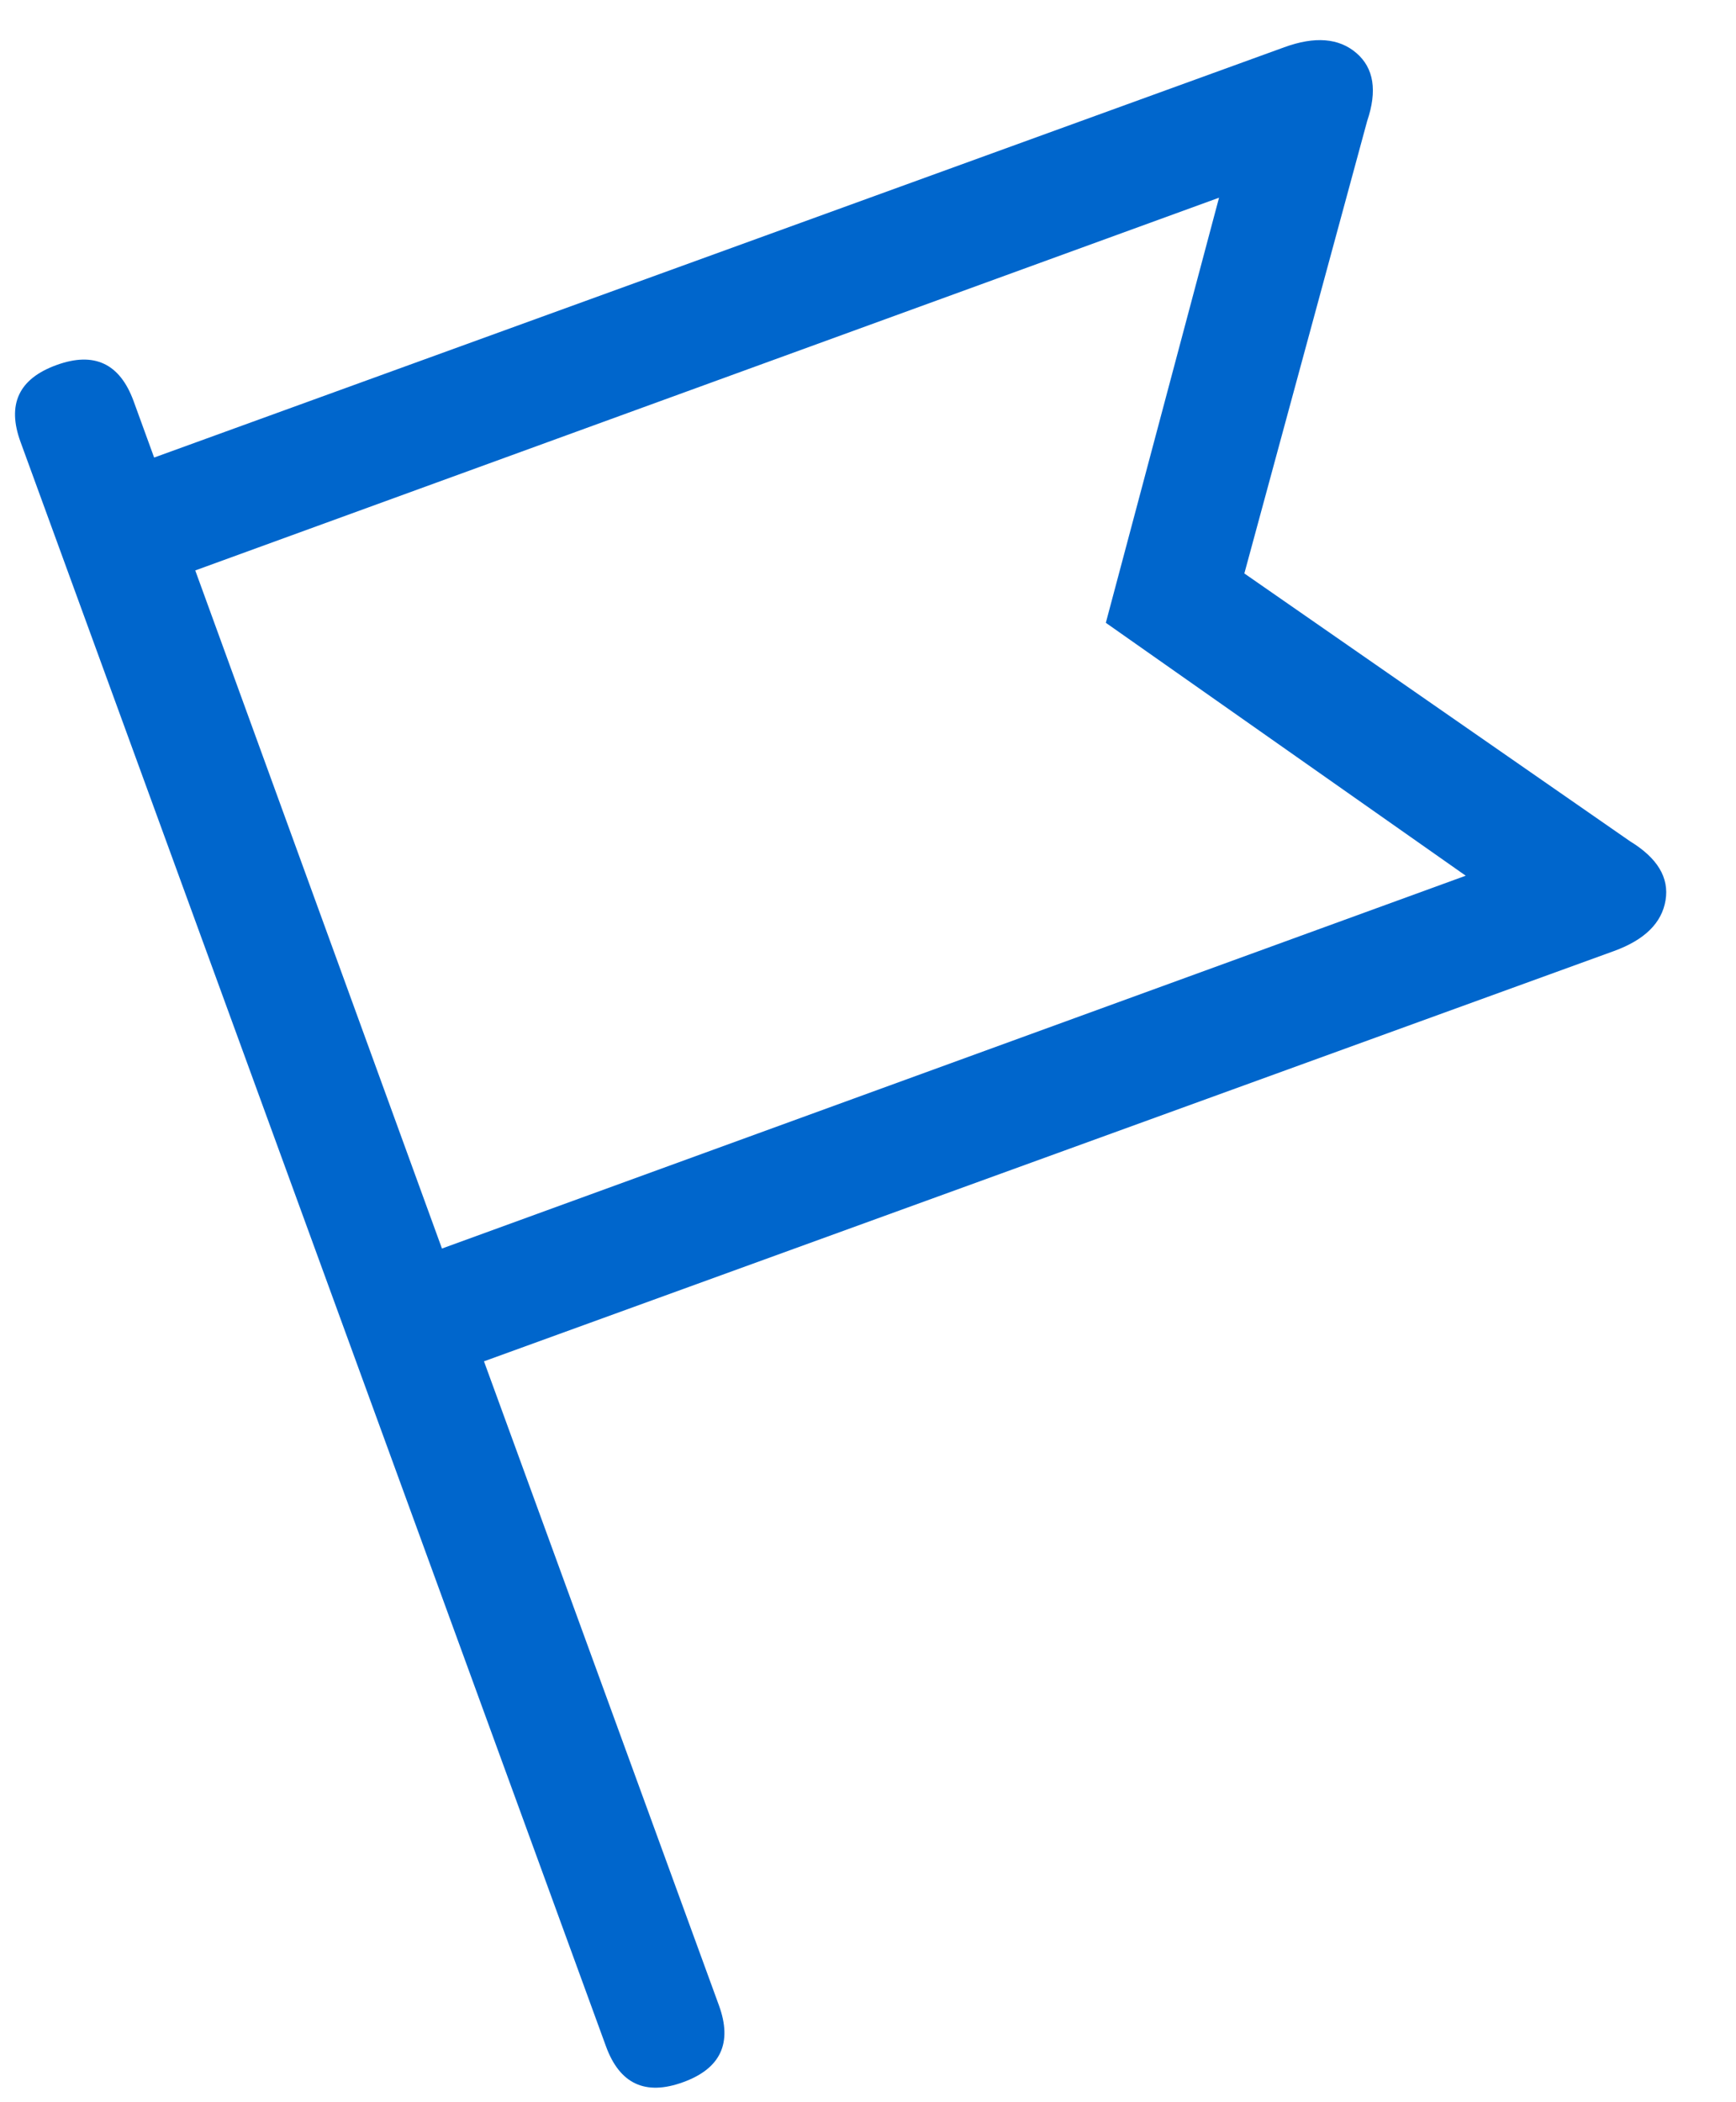 <svg width="19" height="23" viewBox="0 0 19 23" fill="none" xmlns="http://www.w3.org/2000/svg">
<path fill-rule="evenodd" clip-rule="evenodd" d="M13.619 6.274L14.963 1.325C15.076 0.992 15.036 0.744 14.845 0.58C14.654 0.416 14.391 0.395 14.056 0.517L1.687 5.006L1.462 4.388C1.311 3.976 1.03 3.844 0.618 3.994C0.205 4.144 0.074 4.424 0.225 4.836L6.632 22.388C6.782 22.8 7.063 22.931 7.476 22.781C7.888 22.632 8.019 22.351 7.868 21.939L5.297 14.894L17.665 10.405C18 10.283 18.188 10.098 18.229 9.85C18.27 9.602 18.14 9.387 17.84 9.204L13.619 6.274ZM4.837 13.66L2.137 6.241L13.342 2.163L12.103 6.814L16.042 9.581L4.837 13.66Z" fill="#0066CC"/>
</svg>
